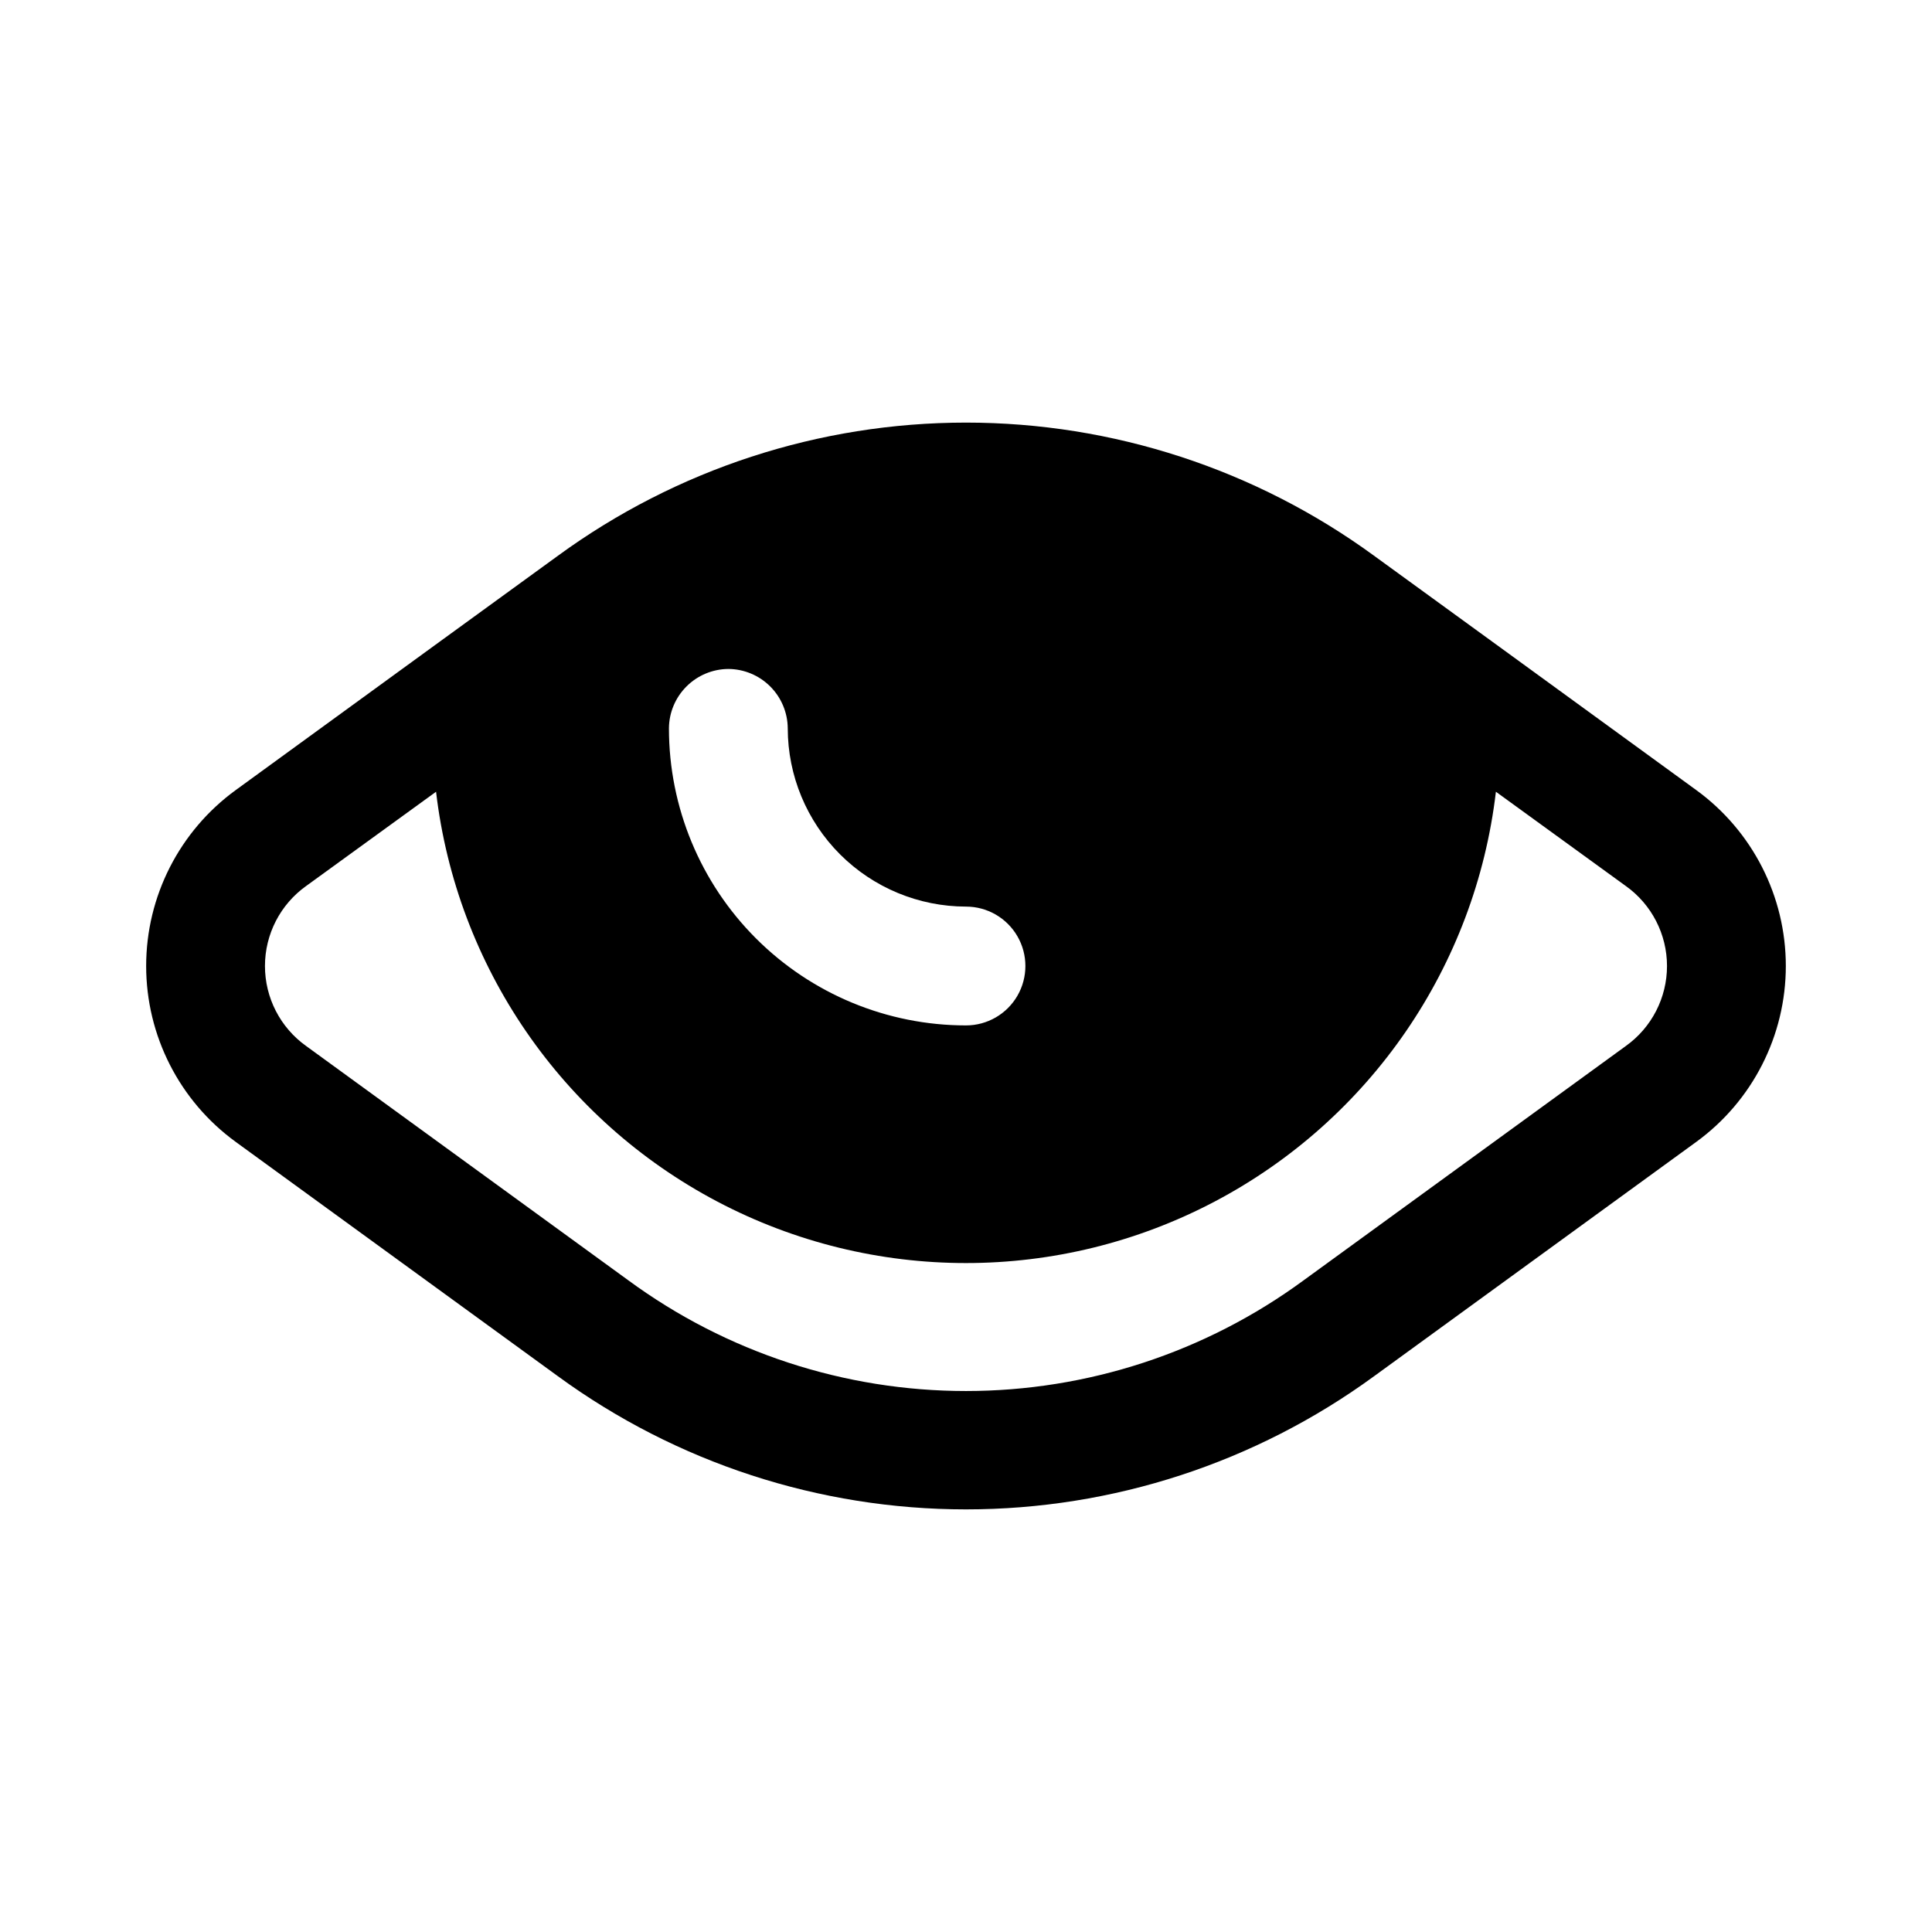 <?xml version="1.0" encoding="UTF-8"?>
<!-- Uploaded to: ICON Repo, www.svgrepo.com, Generator: ICON Repo Mixer Tools -->
<svg fill="#000000" width="800px" height="800px" version="1.1" viewBox="144 144 512 512" xmlns="http://www.w3.org/2000/svg">
 <path d="m206.45 446.6 85.438 62.137c31.387 22.914 69.246 35.266 108.11 35.266s76.719-12.352 108.11-35.266l85.438-62.137c14.898-10.848 23.715-28.172 23.715-46.602 0-18.434-8.816-35.754-23.715-46.605l-53.949-39.254-31.488-22.883c-31.391-22.914-69.246-35.262-108.11-35.262s-76.723 12.348-108.11 35.262l-31.488 22.883-53.949 39.254c-14.902 10.852-23.719 28.172-23.719 46.605 0 18.43 8.816 35.754 23.719 46.602zm130.57-125.32c4.164 0.027 8.156 1.695 11.102 4.644 2.945 2.945 4.613 6.934 4.641 11.102 0.016 12.52 5 24.523 13.852 33.379 8.855 8.855 20.859 13.836 33.383 13.852 5.625 0 10.82 3 13.633 7.871s2.812 10.875 0 15.746-8.008 7.871-13.633 7.871c-20.879-0.004-40.898-8.301-55.66-23.062-14.762-14.762-23.055-34.781-23.062-55.656 0.027-4.168 1.695-8.156 4.644-11.102 2.945-2.949 6.934-4.617 11.102-4.644zm-111.89 57.52 34.43-24.98c5.438 46.281 33.328 86.914 74.559 108.62 41.234 21.711 90.52 21.711 131.75 0 41.234-21.707 69.125-62.34 74.559-108.62l34.426 24.98h0.004c6.848 4.891 10.914 12.785 10.914 21.203 0 8.414-4.066 16.312-10.914 21.199l-85.438 62.137c-25.934 19.031-57.262 29.297-89.426 29.297-32.168 0-63.496-10.266-89.426-29.297l-85.441-62.137c-6.848-4.887-10.91-12.785-10.91-21.199 0-8.418 4.062-16.312 10.91-21.203z"/>
</svg>